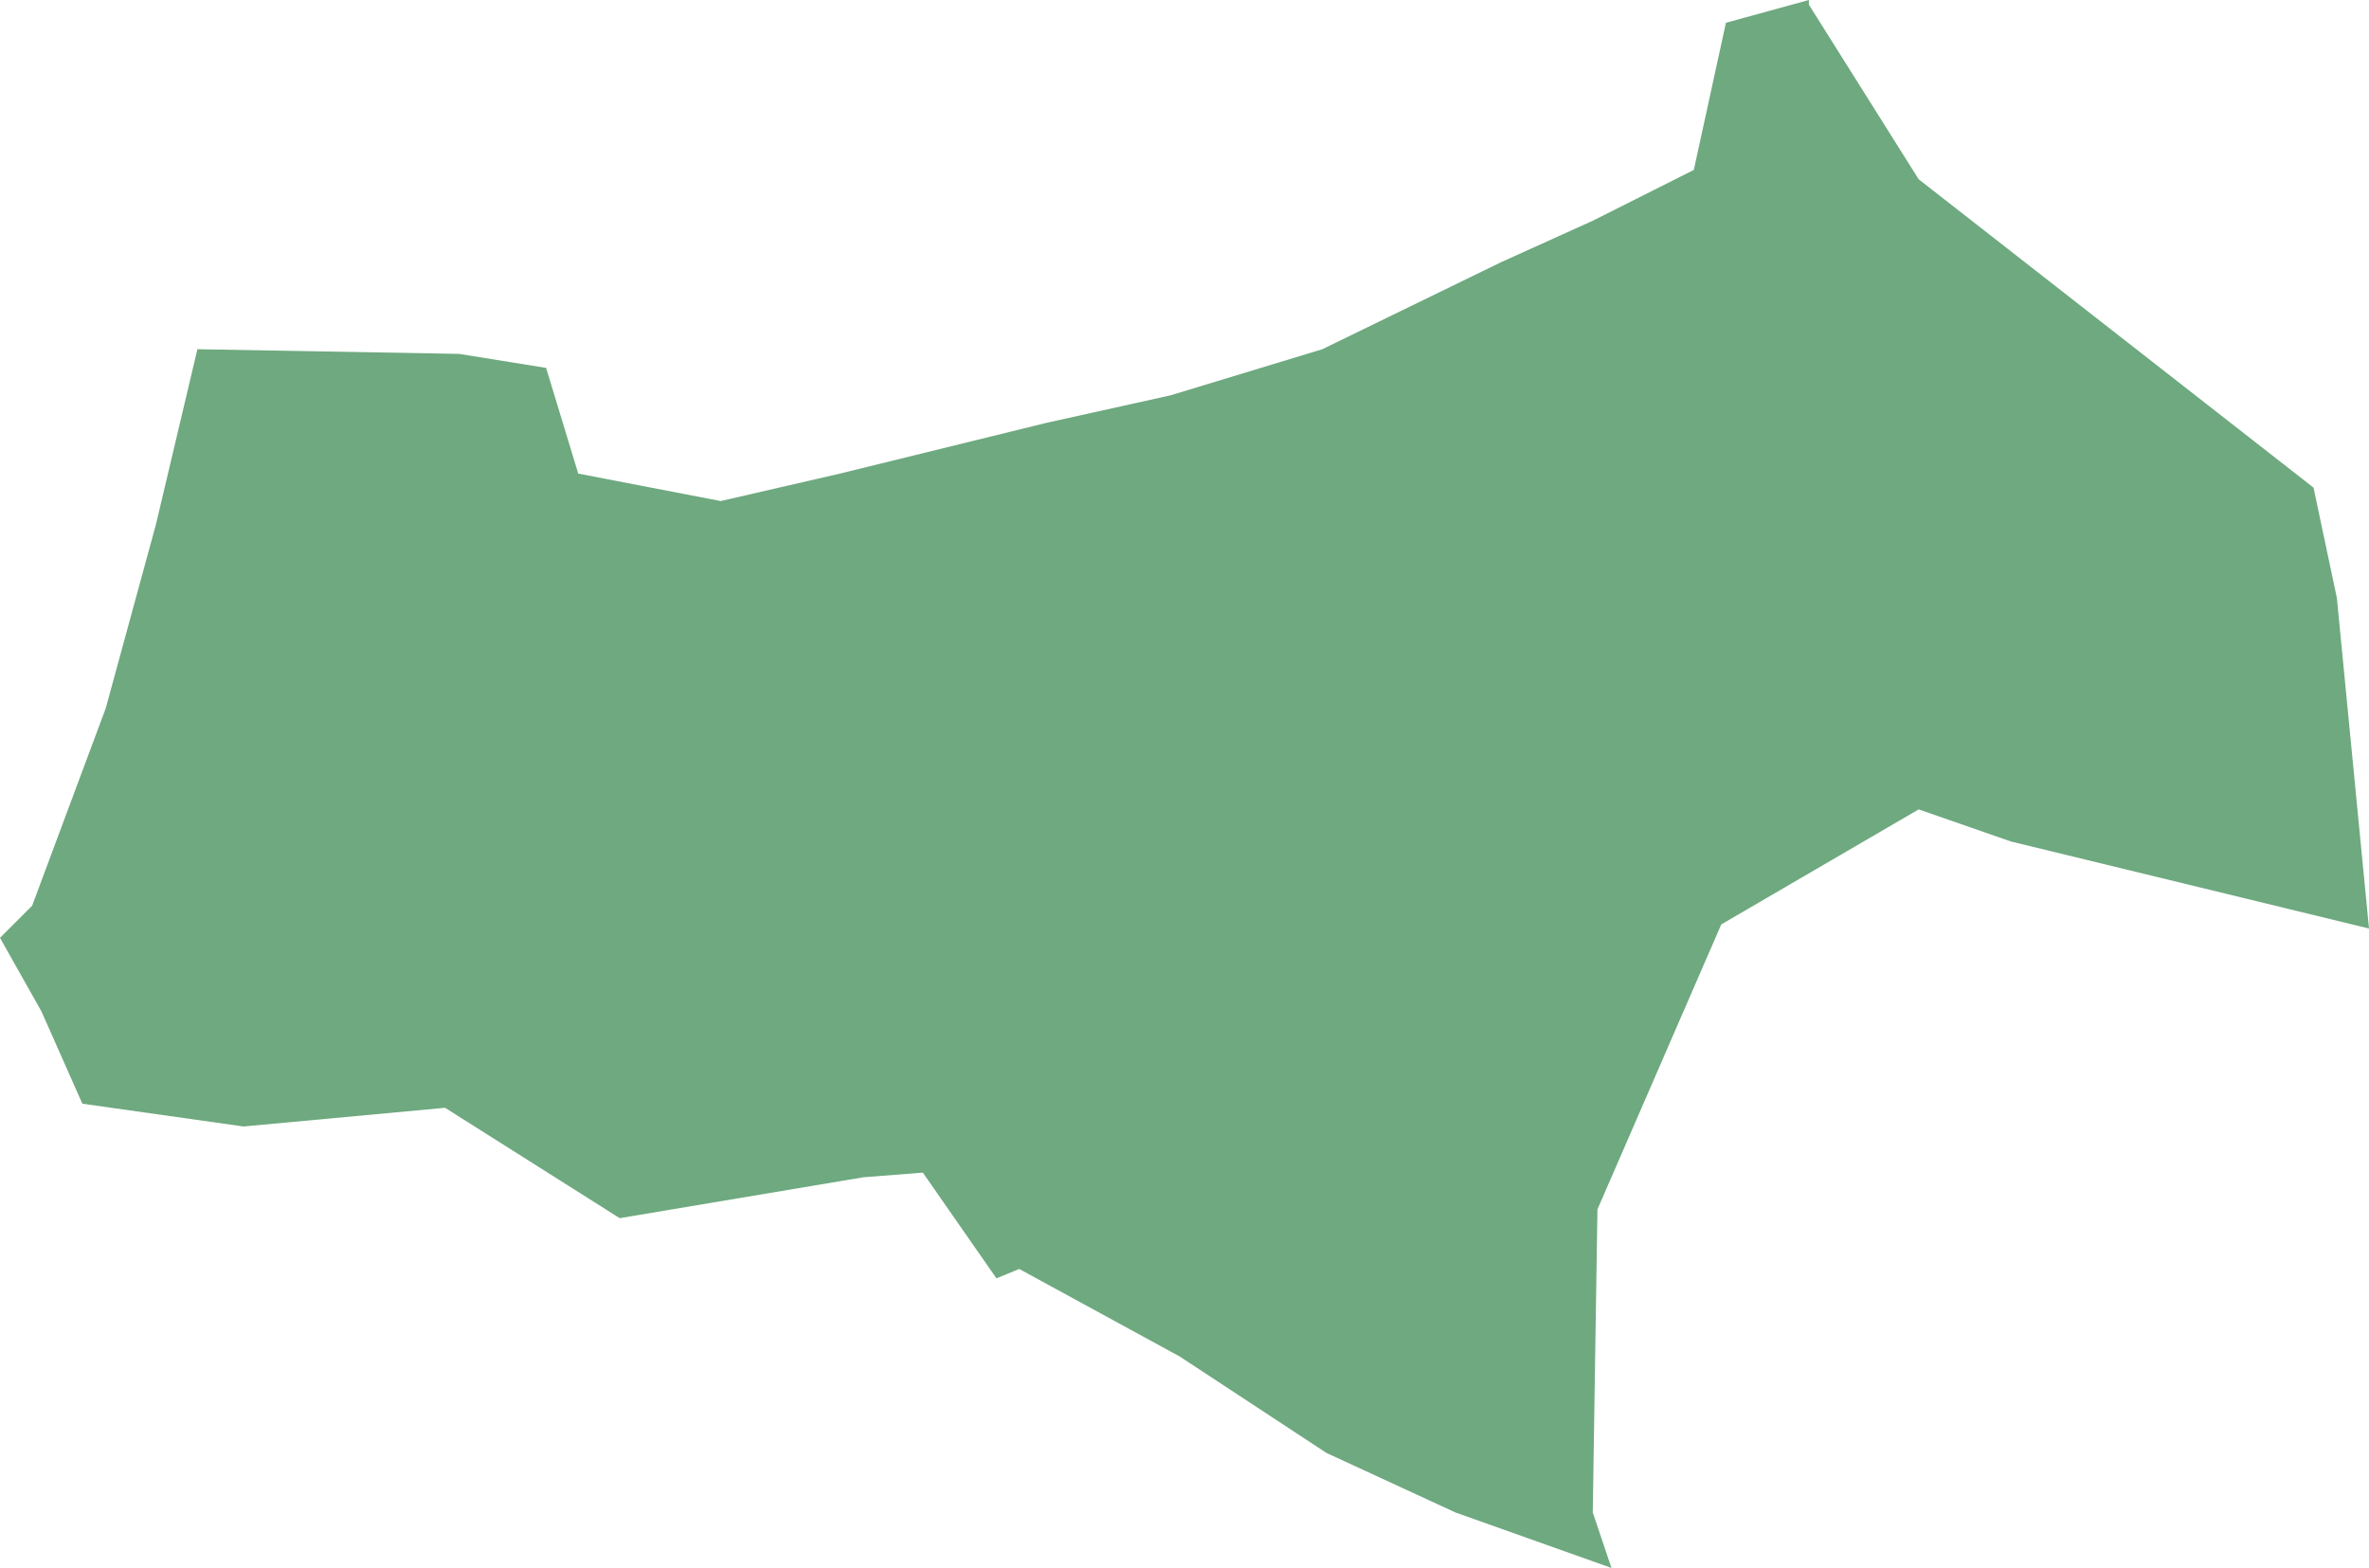 <?xml version="1.0" encoding="UTF-8"?>
<!DOCTYPE svg PUBLIC "-//W3C//DTD SVG 1.1//EN" "http://www.w3.org/Graphics/SVG/1.1/DTD/svg11.dtd">
<!-- Creator: CorelDRAW X8 -->
<svg xmlns="http://www.w3.org/2000/svg" xml:space="preserve" width="100%" height="100%" version="1.1" shape-rendering="geometricPrecision" text-rendering="geometricPrecision" image-rendering="optimizeQuality" fill-rule="evenodd" clip-rule="evenodd"
viewBox="0 0 4056 2685"
 xmlns:xlink="http://www.w3.org/1999/xlink">
 <g id="Layer_x0020_1">
  <g id="Layers">
   <g id="India_Districts_selection">
    <polygon fill="#6EA97F" points="1706,2189 1580,2008 1478,2016 1061,2086 762,1897 417,1929 141,1890 71,1732 0,1606 55,1551 181,1213 267,898 338,598 786,606 935,630 990,811 1234,858 1438,811 1792,724 2004,677 2264,598 2570,449 2727,378 2900,291 2955,39 3097,0 3097,8 3285,307 3961,835 4001,1024 4056,1590 3443,1441 3285,1386 2947,1583 2735,2071 2727,2590 2759,2685 2492,2590 2271,2488 2020,2323 1745,2173 "/>
   </g>
  </g>
 </g>
</svg>
